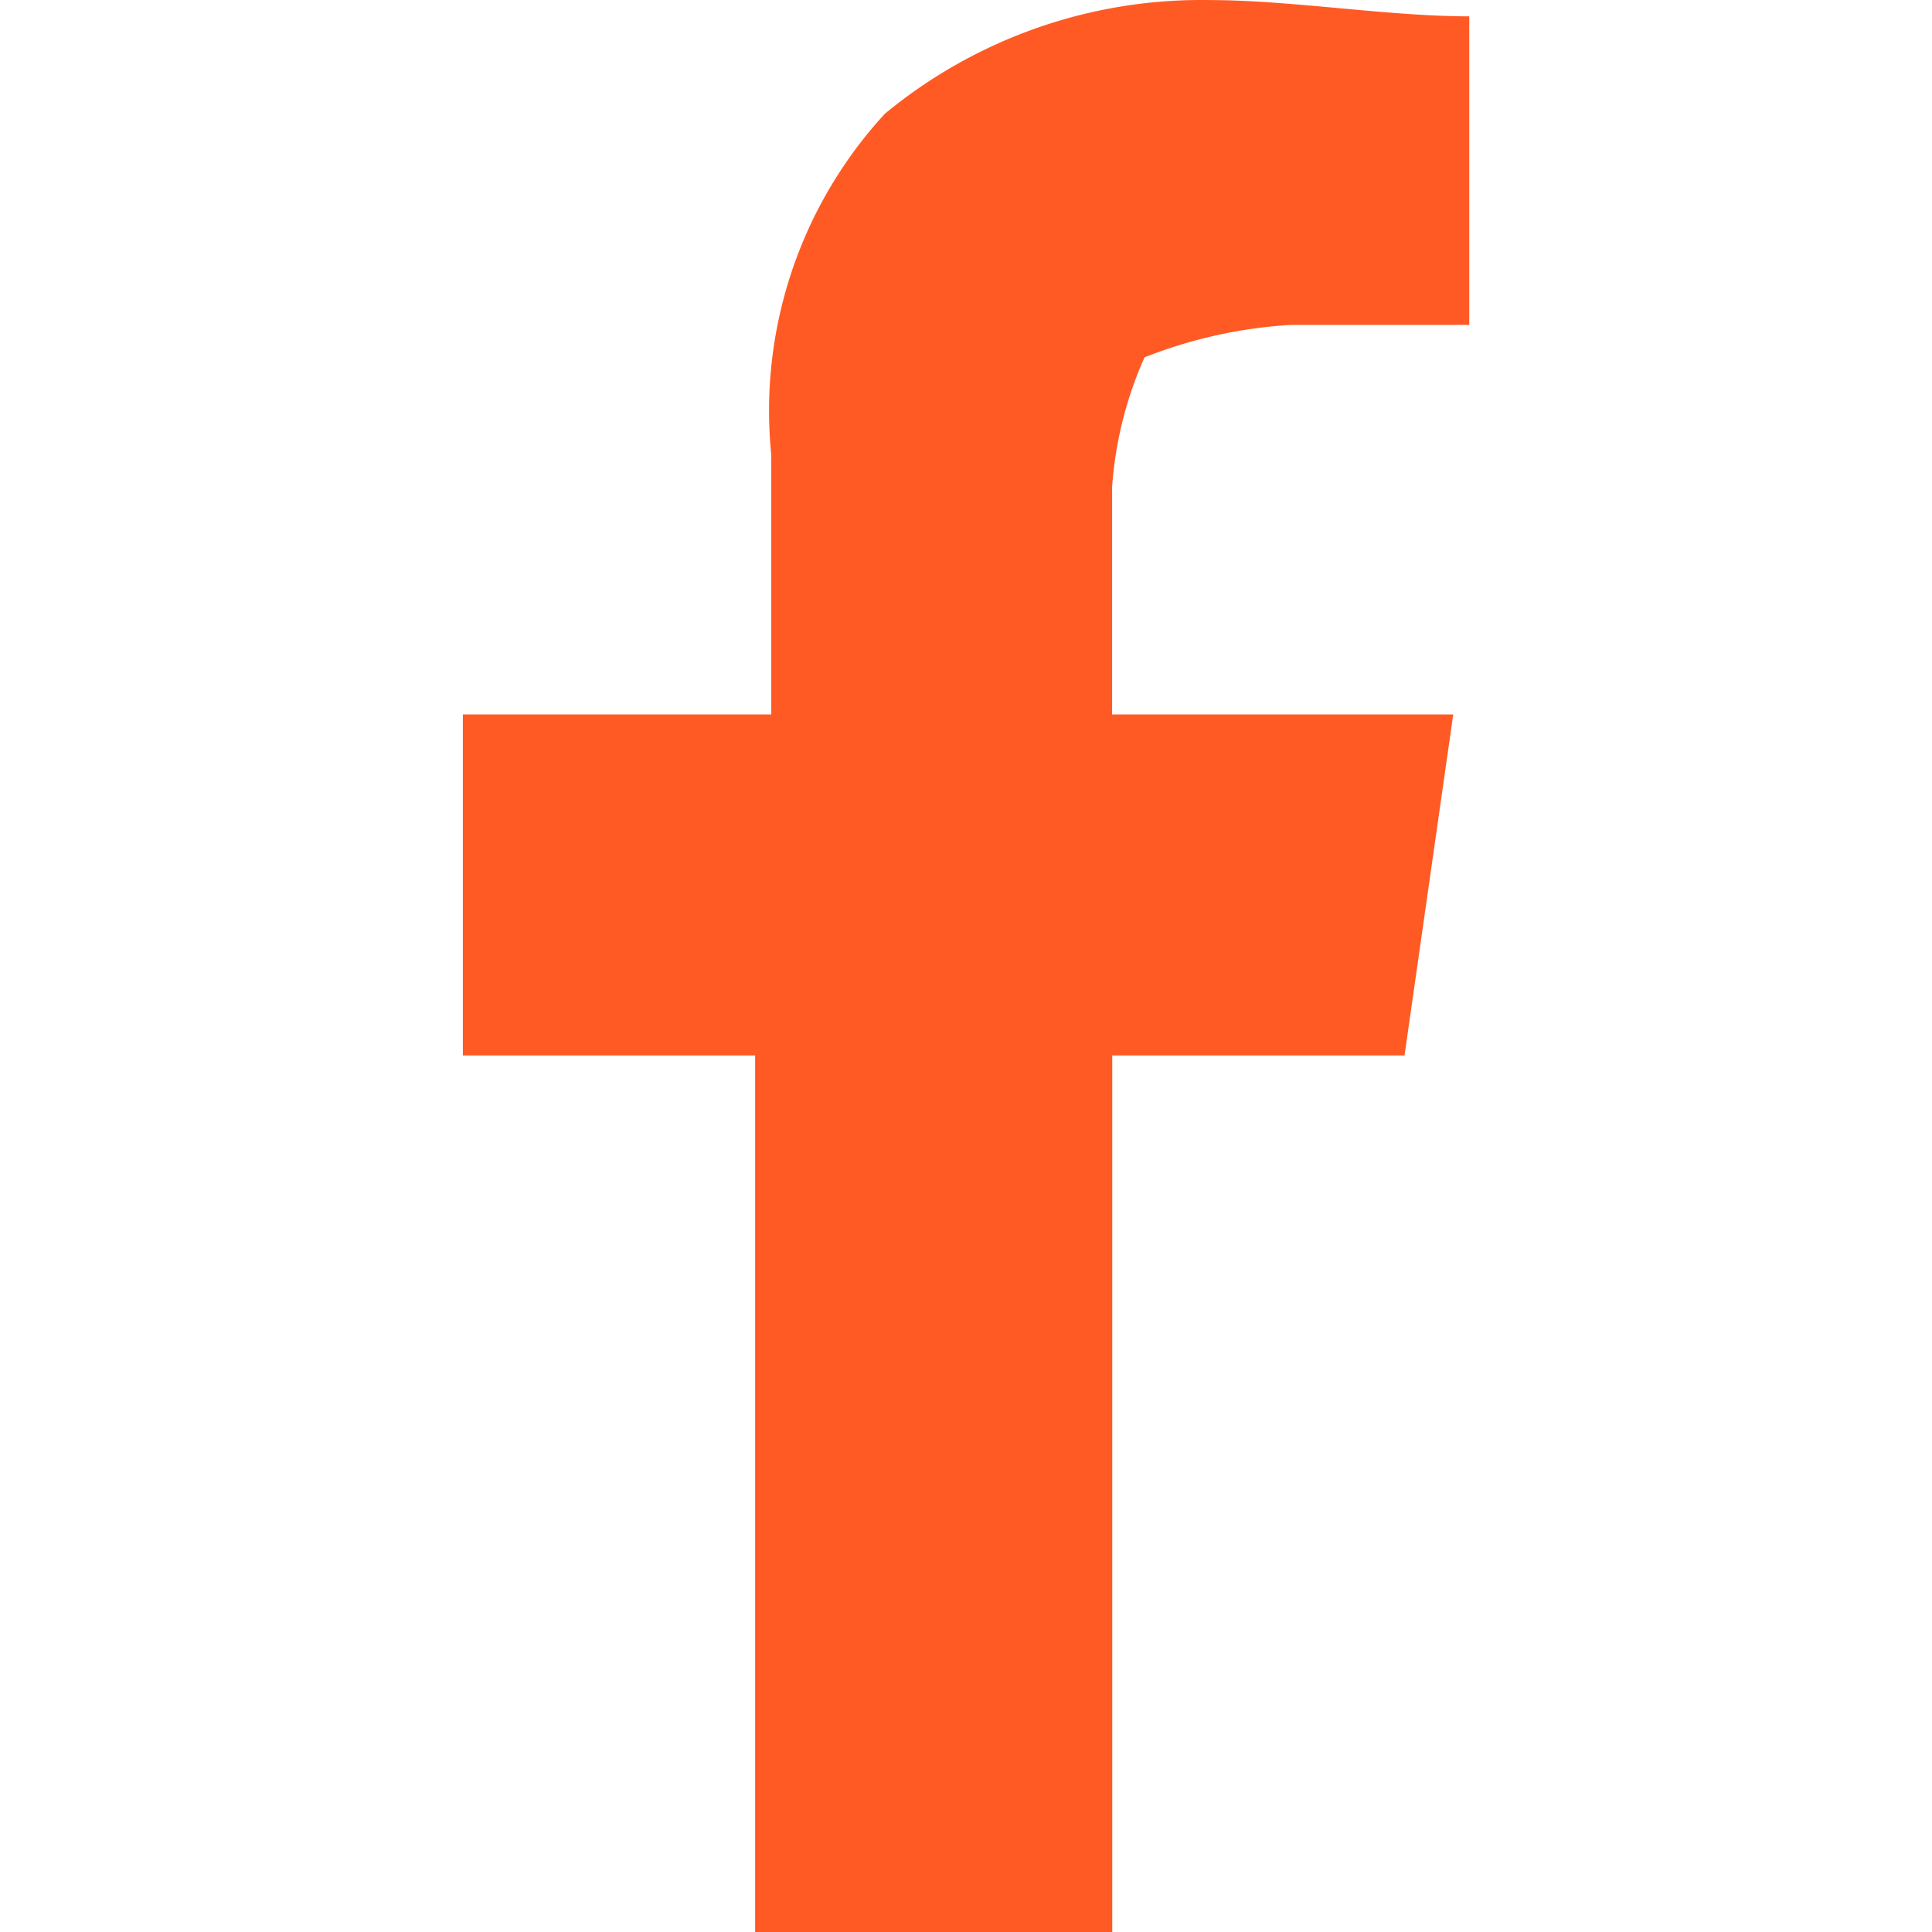 <?xml version="1.0" standalone="no"?><!DOCTYPE svg PUBLIC "-//W3C//DTD SVG 1.1//EN" "http://www.w3.org/Graphics/SVG/1.1/DTD/svg11.dtd"><svg t="1703054757889" class="icon" viewBox="0 0 1024 1024" version="1.1" xmlns="http://www.w3.org/2000/svg" p-id="4222" xmlns:xlink="http://www.w3.org/1999/xlink" width="32" height="32"><path d="M641.083 0.036a263.305 263.305 0 0 0-172.099 60.268 232.44 232.44 0 0 0-60.194 180.73v137.65H245.321v180.73h154.911v464.66h189.287V559.413h154.911l25.819-180.73H589.446V258.221a202.452 202.452 0 0 1 17.188-68.825A251.164 251.164 0 0 1 684.09 172.208h94.644V8.666C735.727 8.666 684.09 0.036 641.083 0.036z" p-id="4223" fill="#ff5a24"></path></svg>
